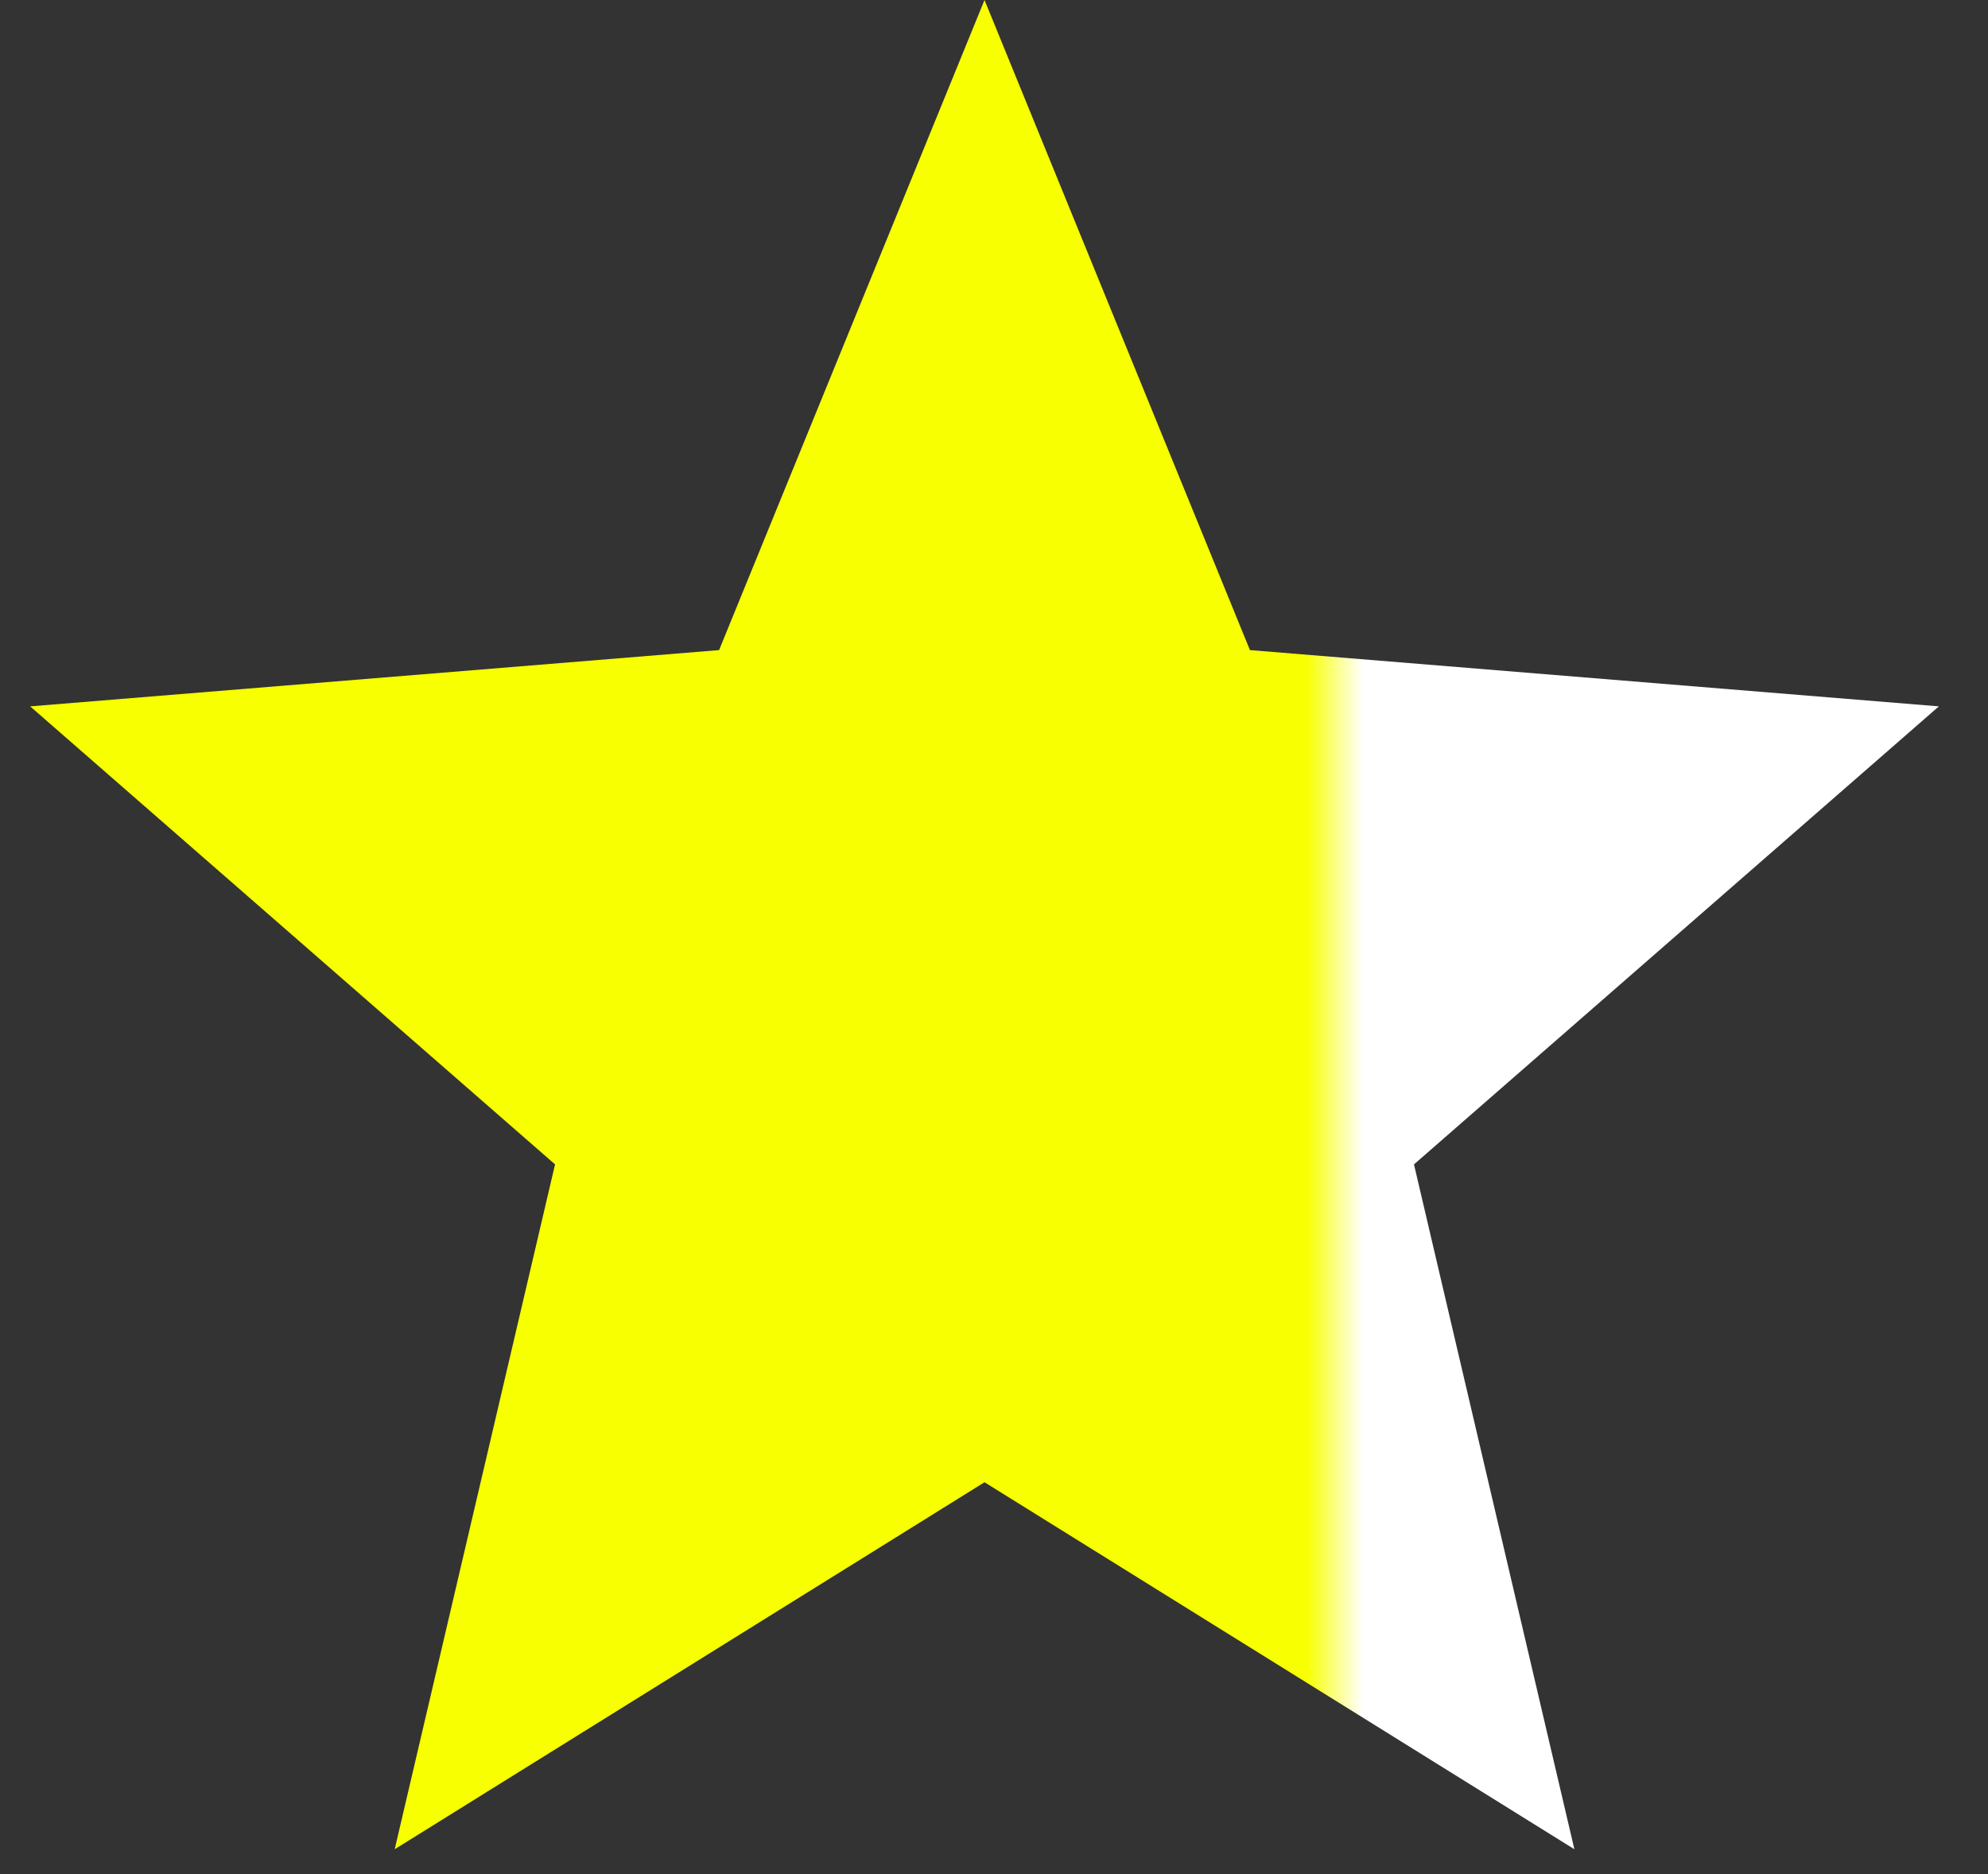 <?xml version="1.0" encoding="UTF-8"?> <svg xmlns="http://www.w3.org/2000/svg" width="35" height="33" viewBox="0 0 35 33" fill="none"><rect x="0" y="0" width="35" height="33" fill="#333333" stroke="none"/> <path d="M17.333 0L22.006 11.447L34.135 12.438L24.894 20.503L27.718 32.562L17.333 26.1L6.949 32.562L9.772 20.503L0.531 12.438L12.66 11.447L17.333 0Z" fill="url(#paint0_linear_1472_53)"></path> <defs> <linearGradient id="paint0_linear_1472_53" x1="23" y1="14" x2="24" y2="14" gradientUnits="userSpaceOnUse"> <stop stop-color="#F7FF00"></stop> <stop offset="1" stop-color="white"></stop> </linearGradient> </defs> </svg> 